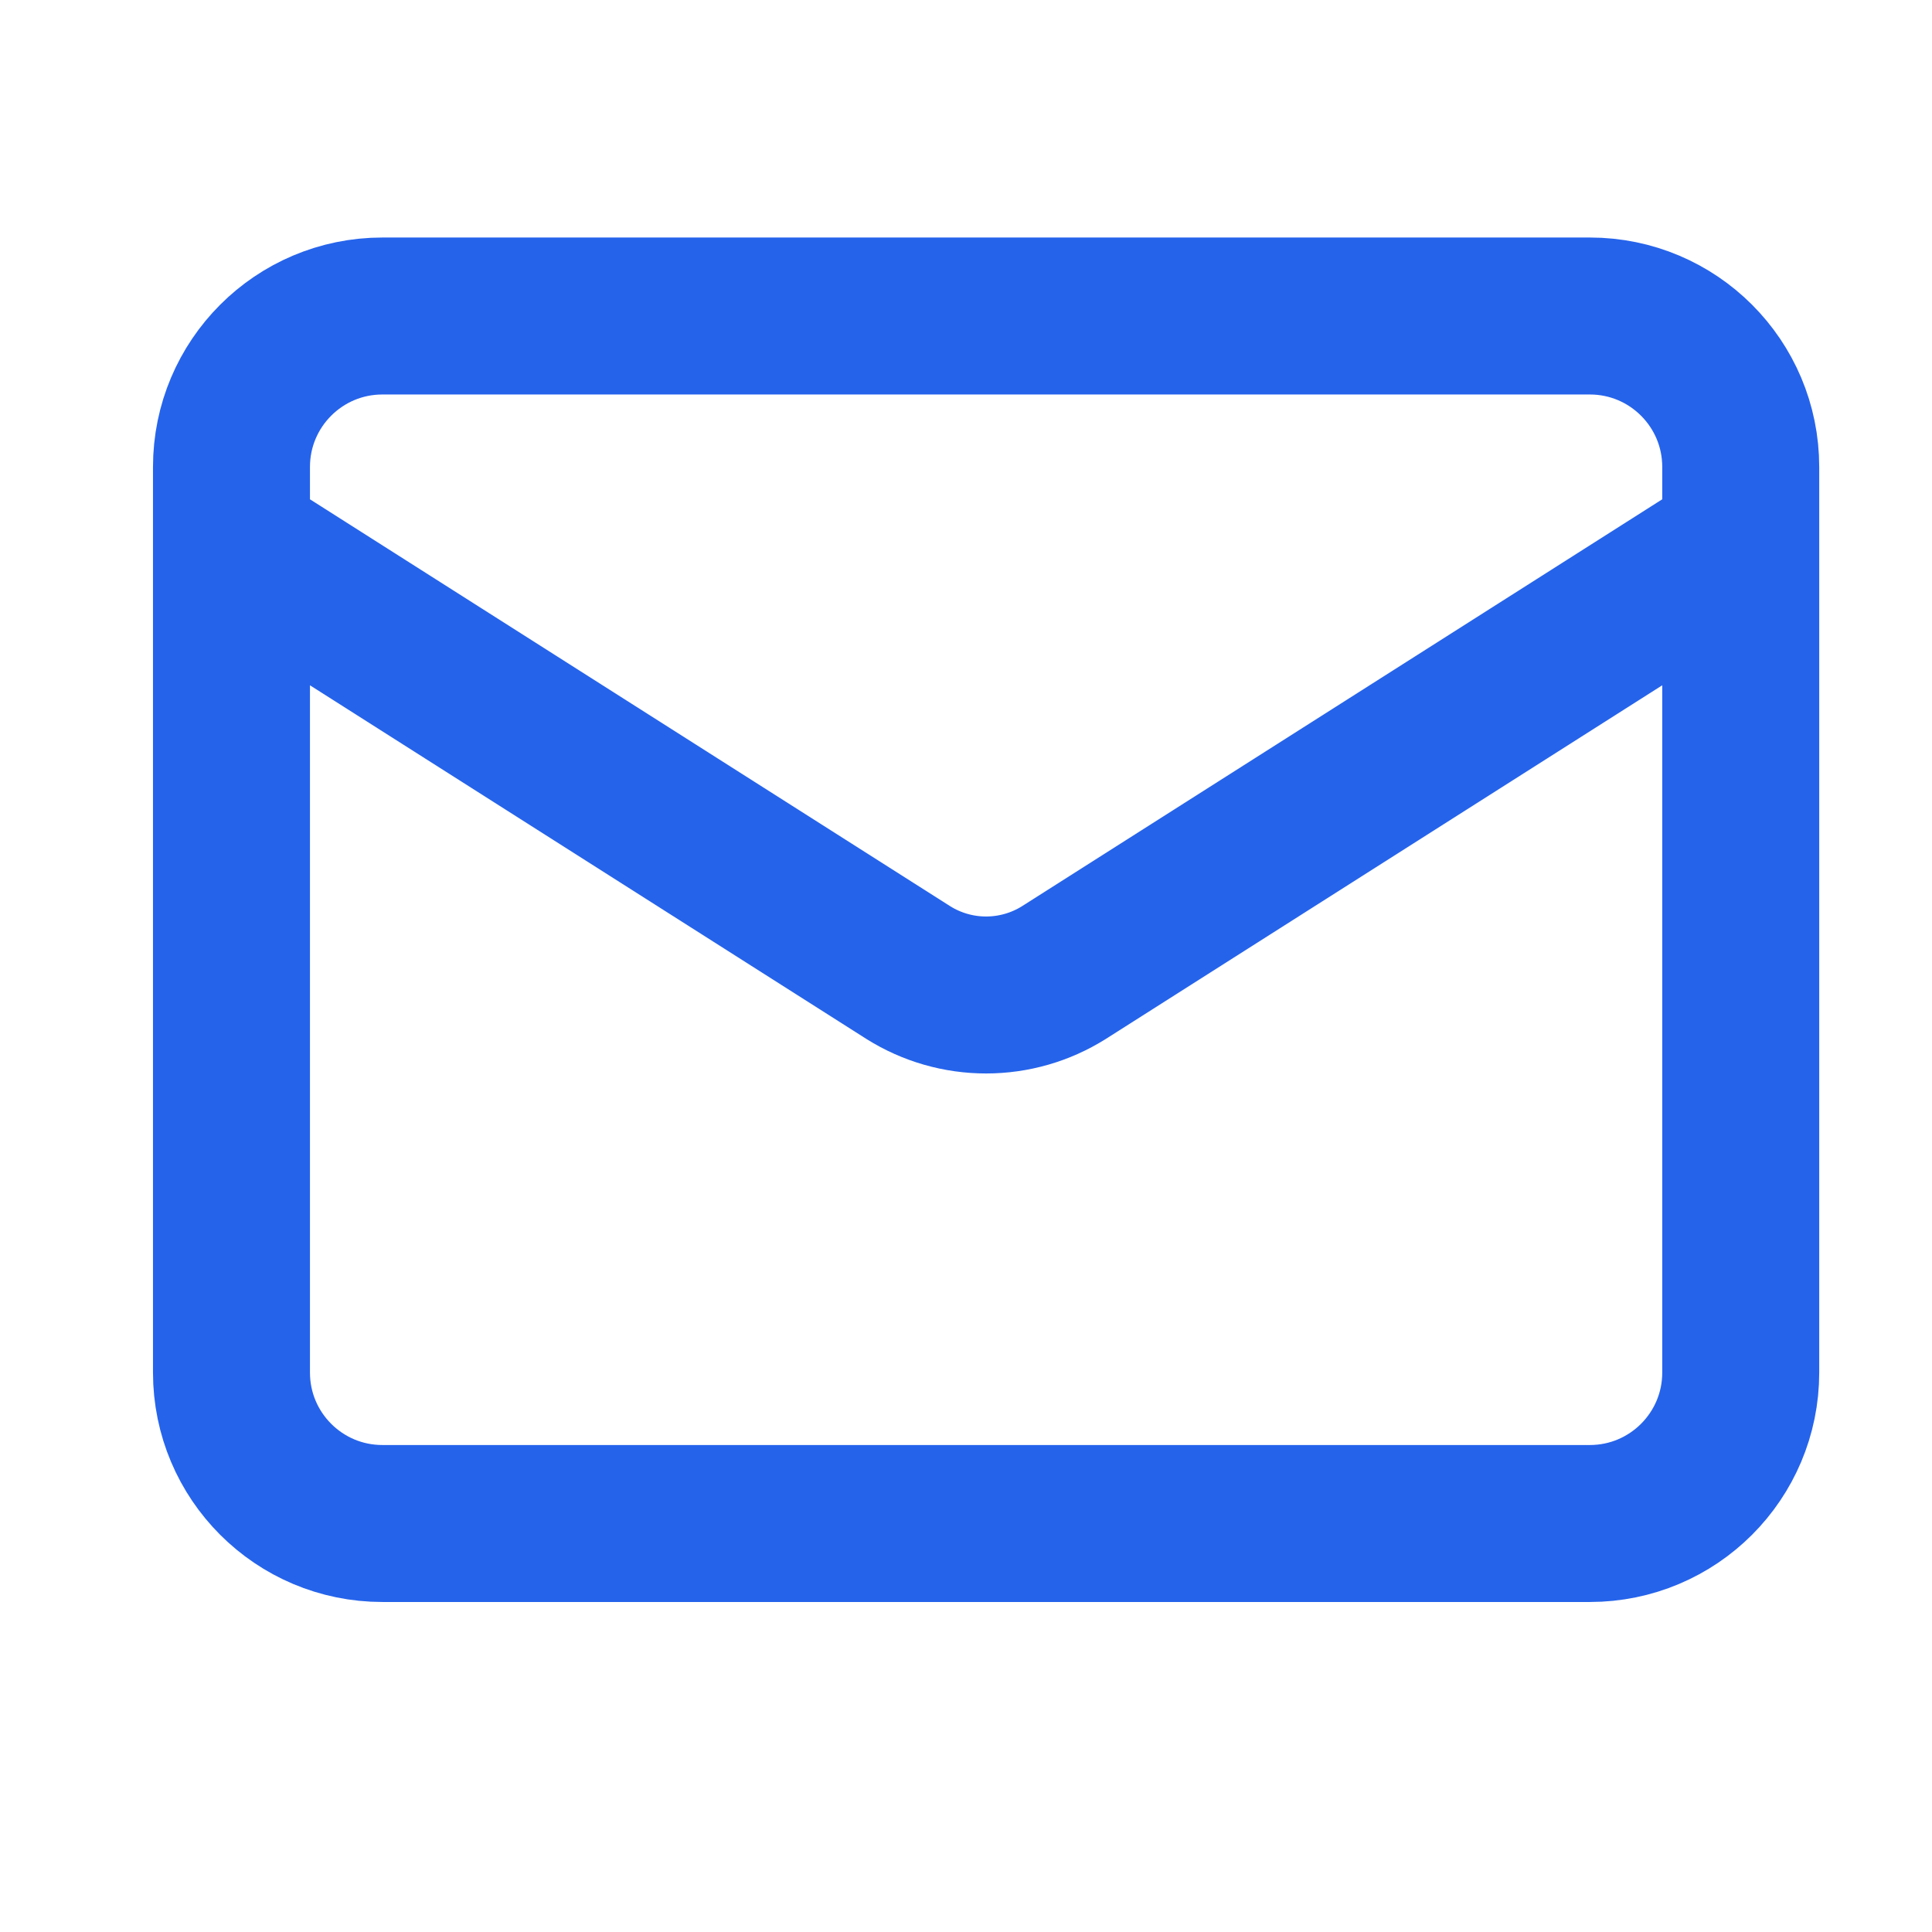 <svg width="16" height="16" viewBox="0 0 16 16" fill="none" xmlns="http://www.w3.org/2000/svg">
<g clip-path="url(#clip0_1_26276)">
<path d="M14.416 4.492L8.81 8.055C8.617 8.176 8.394 8.24 8.166 8.24C7.939 8.24 7.716 8.176 7.523 8.055L1.917 4.492M3.167 2.617H13.166C13.857 2.617 14.416 3.177 14.416 3.867V11.367C14.416 12.057 13.857 12.617 13.166 12.617H3.167C2.476 12.617 1.917 12.057 1.917 11.367V3.867C1.917 3.177 2.476 2.617 3.167 2.617Z" stroke="#2563EB" stroke-width="1.3" stroke-linecap="round" stroke-linejoin="round"/>
</g>
<defs>
<clipPath id="clip0_1_26276">
<rect width="15" height="15" fill="white" transform="translate(0.667 0.117)"/>
</clipPath>
</defs>
</svg>
